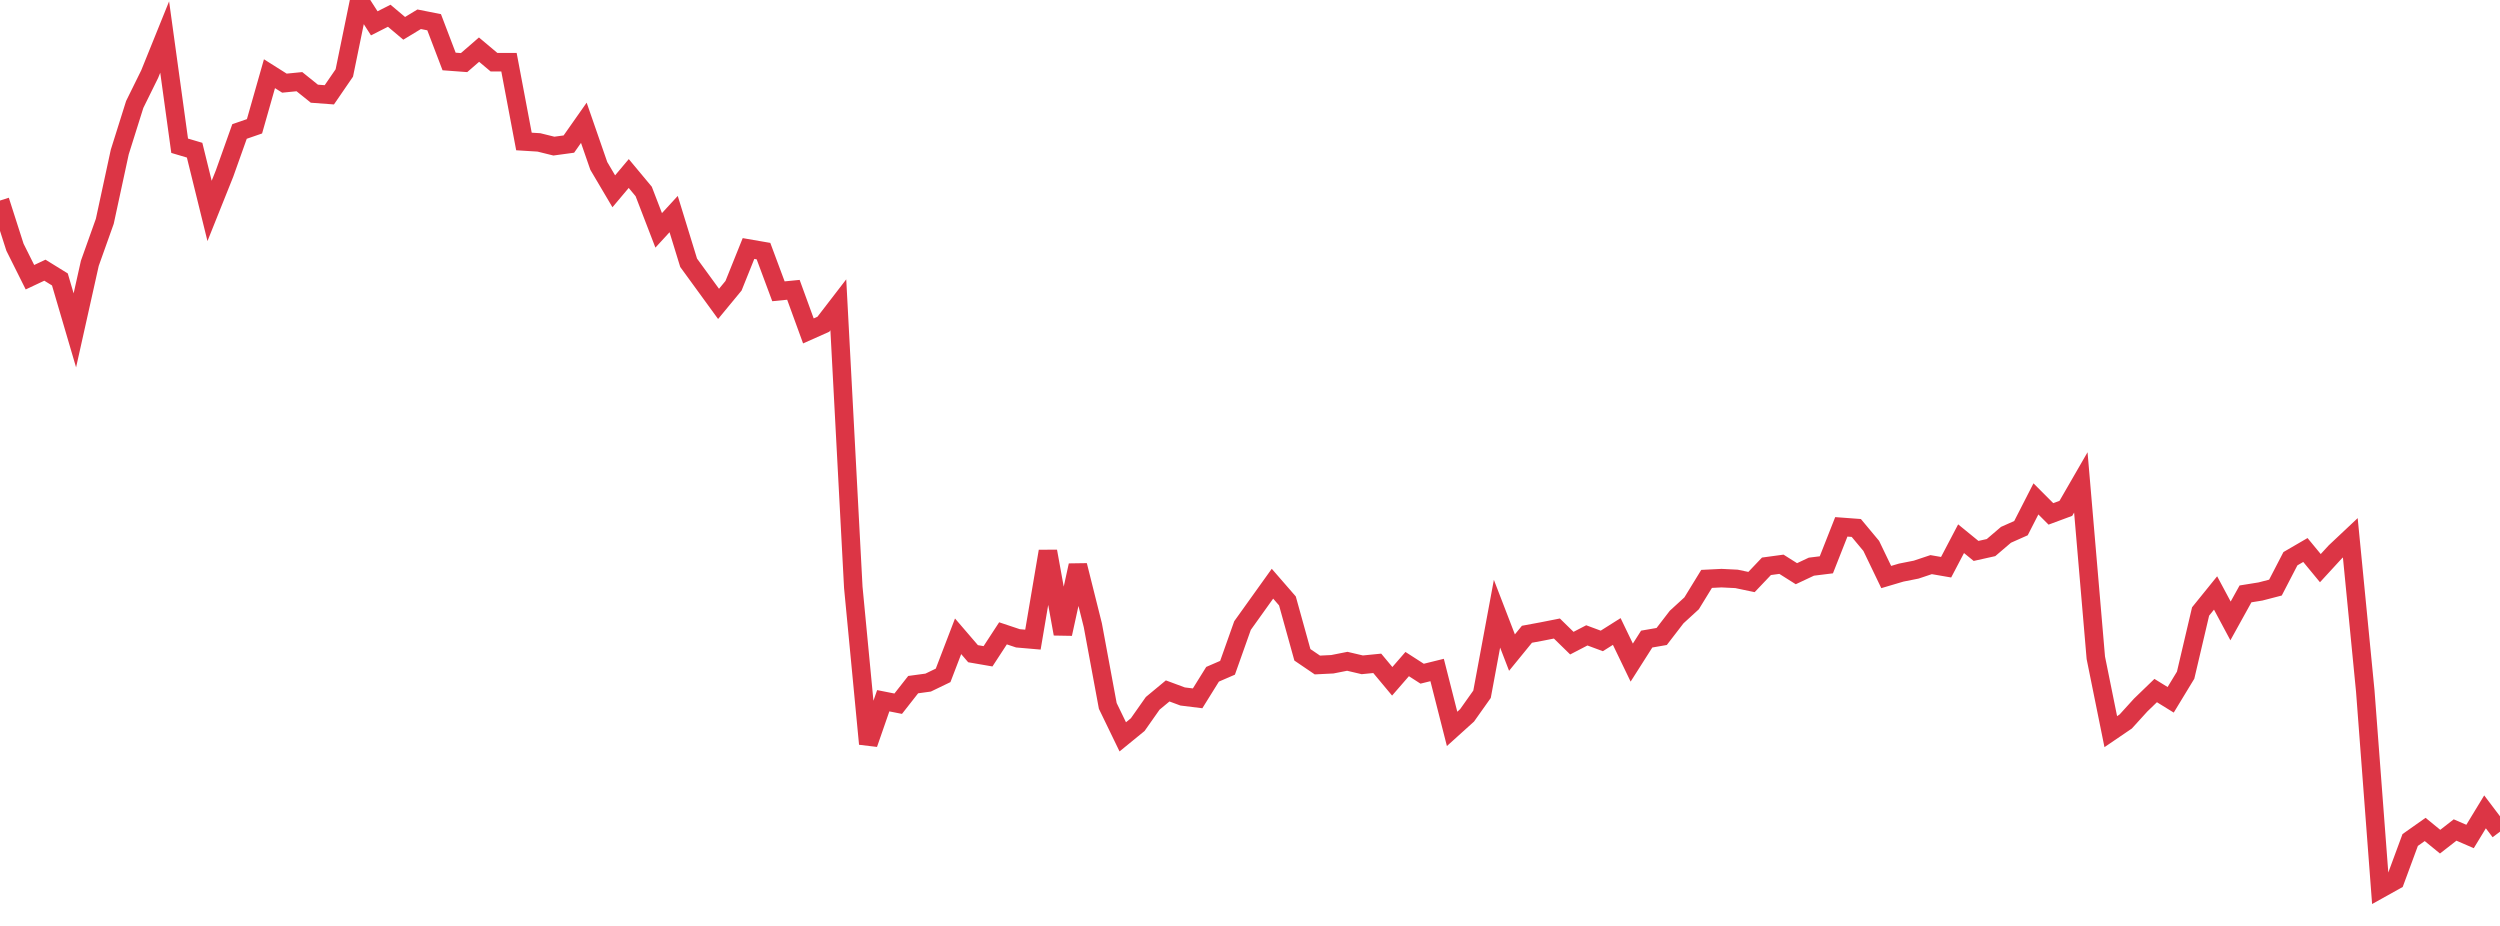 <?xml version="1.0" standalone="no"?>
<!DOCTYPE svg PUBLIC "-//W3C//DTD SVG 1.1//EN" "http://www.w3.org/Graphics/SVG/1.1/DTD/svg11.dtd">
<svg width="135" height="50" viewBox="0 0 135 50" preserveAspectRatio="none" class="sparkline" xmlns="http://www.w3.org/2000/svg"
xmlns:xlink="http://www.w3.org/1999/xlink"><path  class="sparkline--line" d="M 0 10.83 L 0 10.83 L 0.808 13.35 L 1.617 14.97 L 2.425 14.59 L 3.234 15.09 L 4.042 17.84 L 4.85 14.22 L 5.659 11.95 L 6.467 8.21 L 7.275 5.64 L 8.084 4 L 8.892 2 L 9.701 7.87 L 10.509 8.11 L 11.317 11.39 L 12.126 9.37 L 12.934 7.1 L 13.743 6.82 L 14.551 3.98 L 15.359 4.49 L 16.168 4.41 L 16.976 5.06 L 17.784 5.12 L 18.593 3.94 L 19.401 0 L 20.21 1.26 L 21.018 0.85 L 21.826 1.53 L 22.635 1.04 L 23.443 1.2 L 24.251 3.32 L 25.06 3.38 L 25.868 2.68 L 26.677 3.36 L 27.485 3.36 L 28.293 7.64 L 29.102 7.69 L 29.91 7.89 L 30.719 7.78 L 31.527 6.63 L 32.335 8.96 L 33.144 10.33 L 33.952 9.37 L 34.76 10.34 L 35.569 12.44 L 36.377 11.56 L 37.186 14.19 L 37.994 15.3 L 38.802 16.41 L 39.611 15.43 L 40.419 13.42 L 41.228 13.56 L 42.036 15.73 L 42.844 15.65 L 43.653 17.87 L 44.461 17.51 L 45.269 16.46 L 46.078 31.72 L 46.886 40.17 L 47.695 37.84 L 48.503 38 L 49.311 36.97 L 50.12 36.86 L 50.928 36.47 L 51.737 34.36 L 52.545 35.3 L 53.353 35.44 L 54.162 34.2 L 54.97 34.47 L 55.778 34.54 L 56.587 29.77 L 57.395 34.23 L 58.204 30.53 L 59.012 33.76 L 59.82 38.12 L 60.629 39.79 L 61.437 39.13 L 62.246 37.98 L 63.054 37.31 L 63.862 37.61 L 64.671 37.71 L 65.479 36.41 L 66.287 36.06 L 67.096 33.78 L 67.904 32.65 L 68.713 31.52 L 69.521 32.45 L 70.329 35.36 L 71.138 35.91 L 71.946 35.87 L 72.754 35.71 L 73.563 35.9 L 74.371 35.82 L 75.18 36.79 L 75.988 35.86 L 76.796 36.38 L 77.605 36.18 L 78.413 39.36 L 79.222 38.63 L 80.03 37.49 L 80.838 33.14 L 81.647 35.24 L 82.455 34.25 L 83.263 34.1 L 84.072 33.94 L 84.88 34.73 L 85.689 34.31 L 86.497 34.61 L 87.305 34.1 L 88.114 35.78 L 88.922 34.51 L 89.731 34.37 L 90.539 33.32 L 91.347 32.58 L 92.156 31.26 L 92.964 31.22 L 93.772 31.26 L 94.581 31.43 L 95.389 30.58 L 96.198 30.47 L 97.006 30.98 L 97.814 30.6 L 98.623 30.5 L 99.431 28.45 L 100.24 28.51 L 101.048 29.48 L 101.856 31.16 L 102.665 30.92 L 103.473 30.76 L 104.281 30.49 L 105.09 30.63 L 105.898 29.09 L 106.707 29.75 L 107.515 29.57 L 108.323 28.88 L 109.132 28.52 L 109.94 26.94 L 110.749 27.75 L 111.557 27.45 L 112.365 26.05 L 113.174 35.52 L 113.982 39.51 L 114.79 38.96 L 115.599 38.07 L 116.407 37.29 L 117.216 37.79 L 118.024 36.46 L 118.832 33.02 L 119.641 32.02 L 120.449 33.53 L 121.257 32.07 L 122.066 31.94 L 122.874 31.73 L 123.683 30.17 L 124.491 29.7 L 125.299 30.68 L 126.108 29.8 L 126.916 29.04 L 127.725 37.32 L 128.533 48 L 129.341 47.55 L 130.15 45.36 L 130.958 44.79 L 131.766 45.45 L 132.575 44.82 L 133.383 45.17 L 134.192 43.84 L 135 44.91" fill="none" stroke-width="1" stroke="#dc3545"></path></svg>